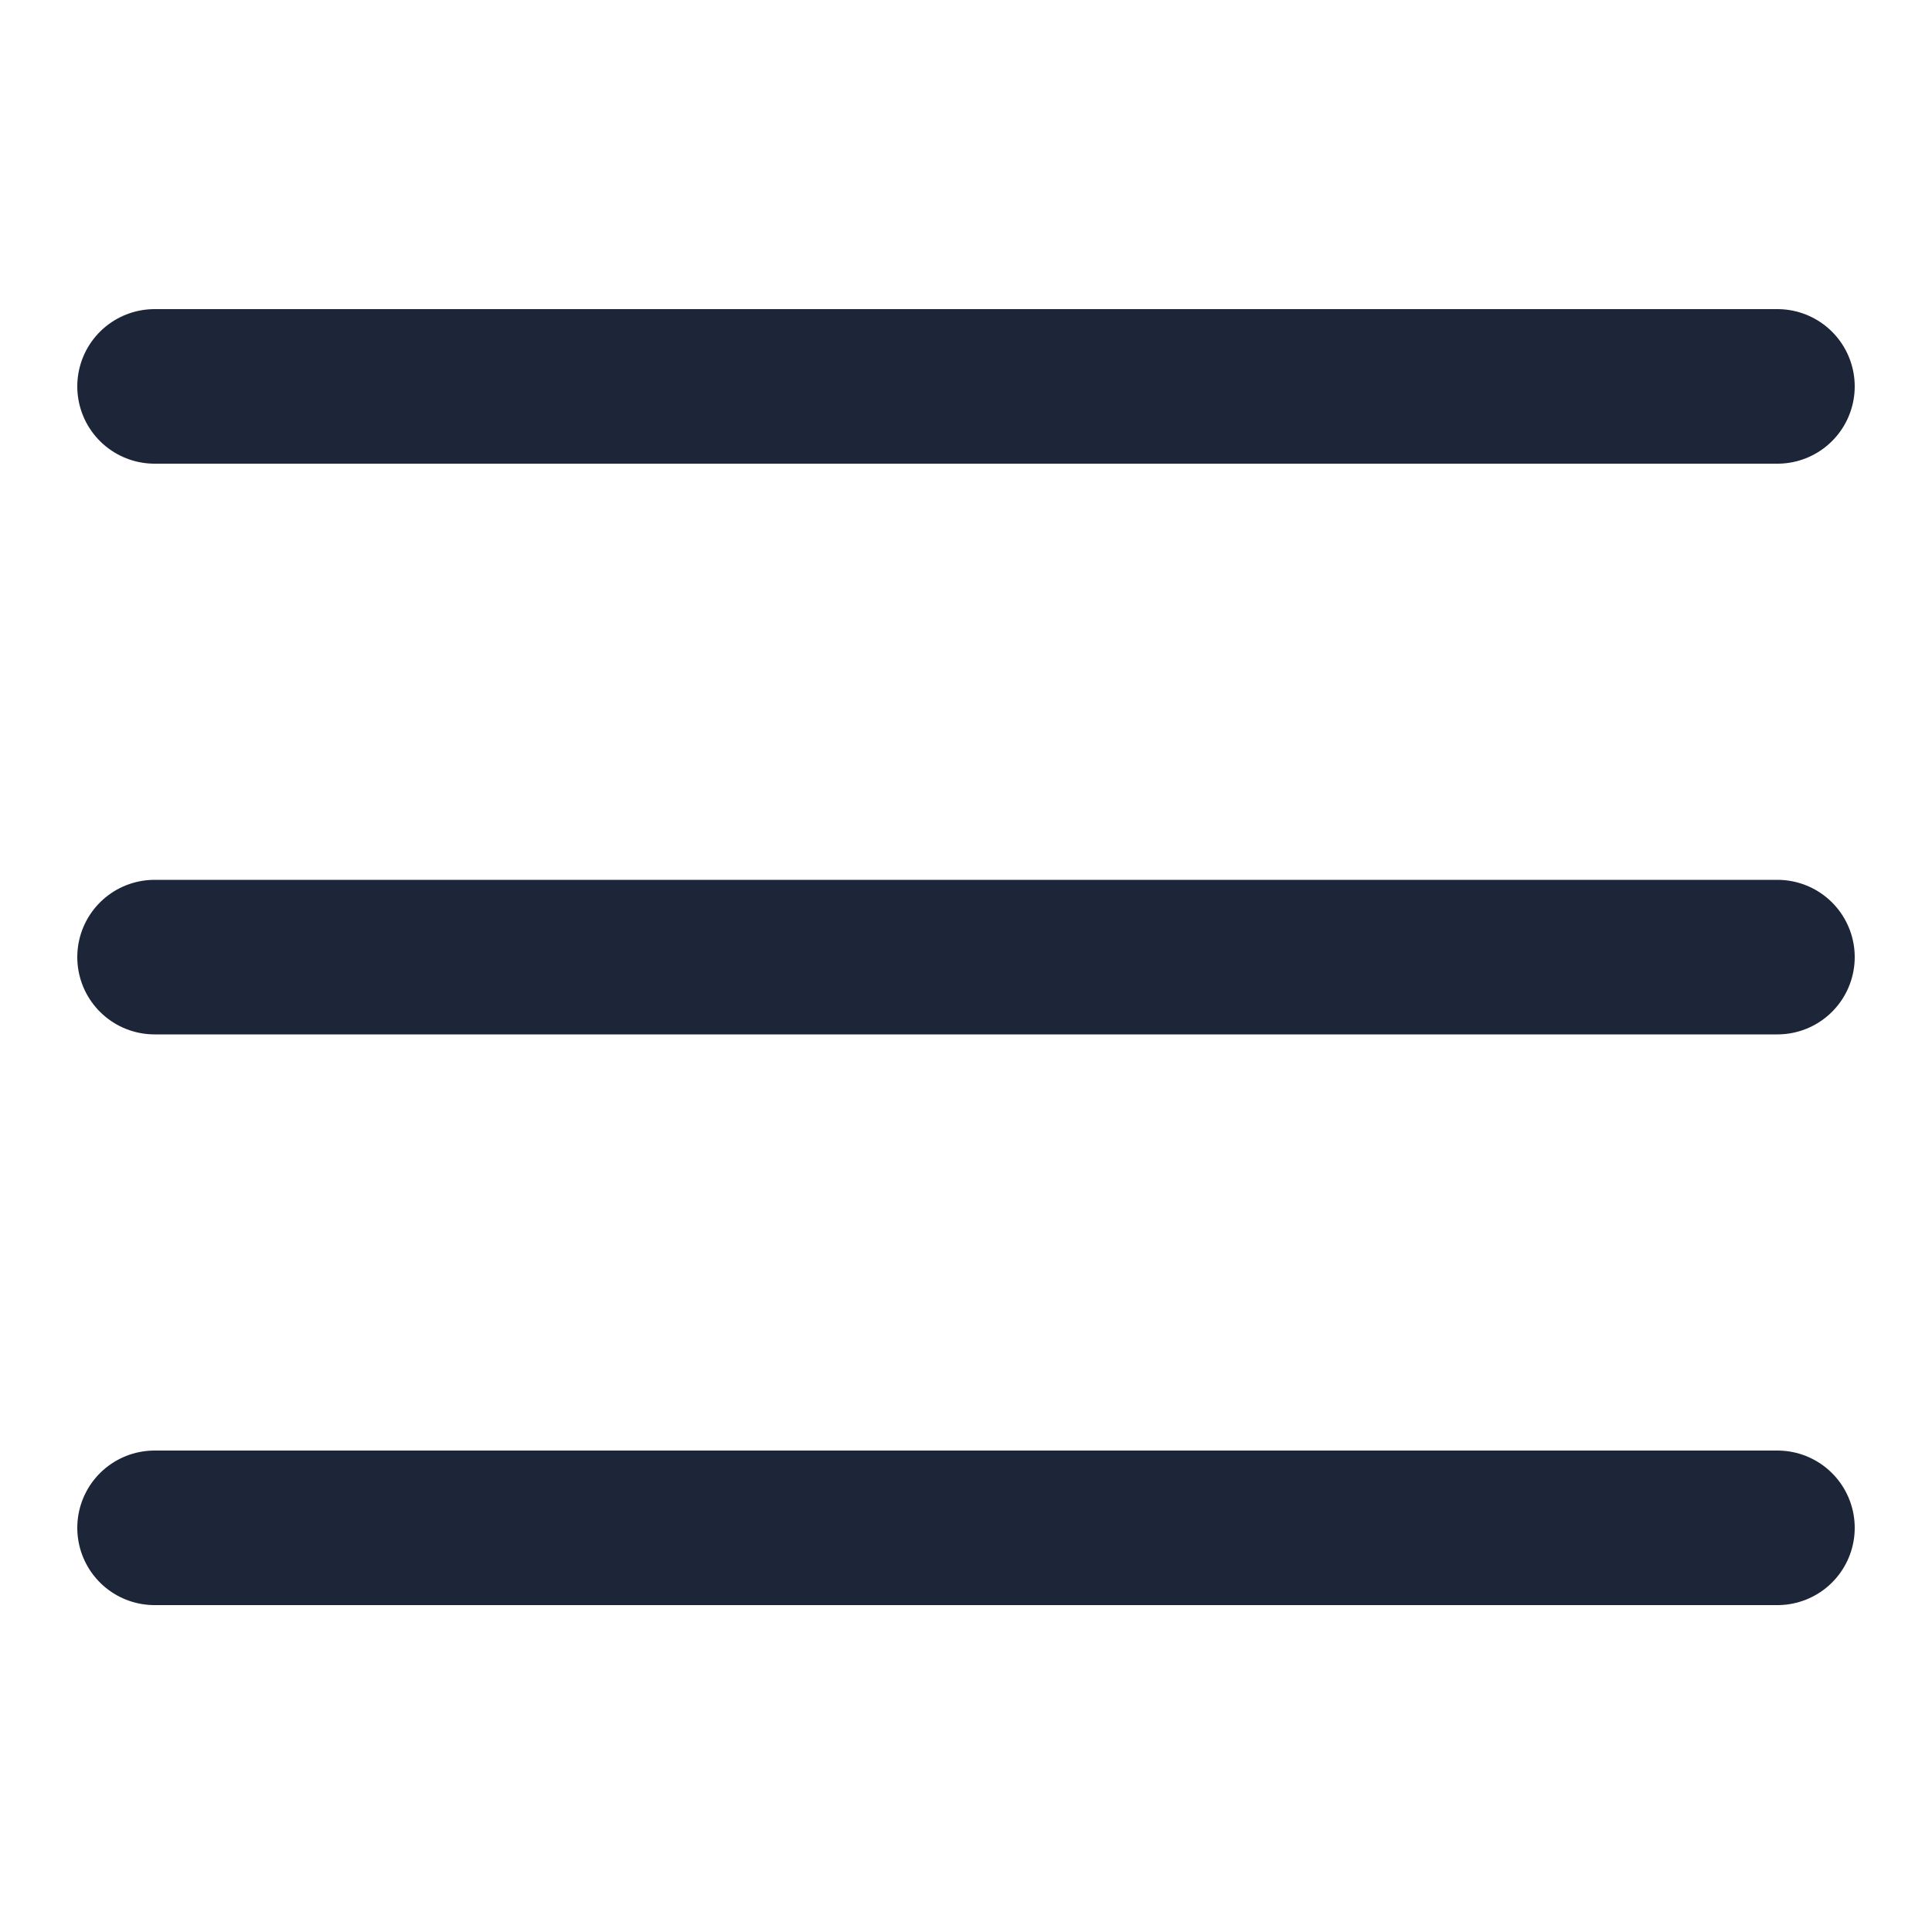 <svg width="25" height="25" viewBox="0 0 25 25" fill="none" xmlns="http://www.w3.org/2000/svg">
<path d="M2 12.385H23" stroke="#1D2639" stroke-width="2" stroke-linecap="round" stroke-linejoin="round"/>
<path d="M2 5H23" stroke="#1D2639" stroke-width="2" stroke-linecap="round" stroke-linejoin="round"/>
<path d="M2 19.77H23" stroke="#1D2639" stroke-width="2" stroke-linecap="round" stroke-linejoin="round"/>
</svg>
